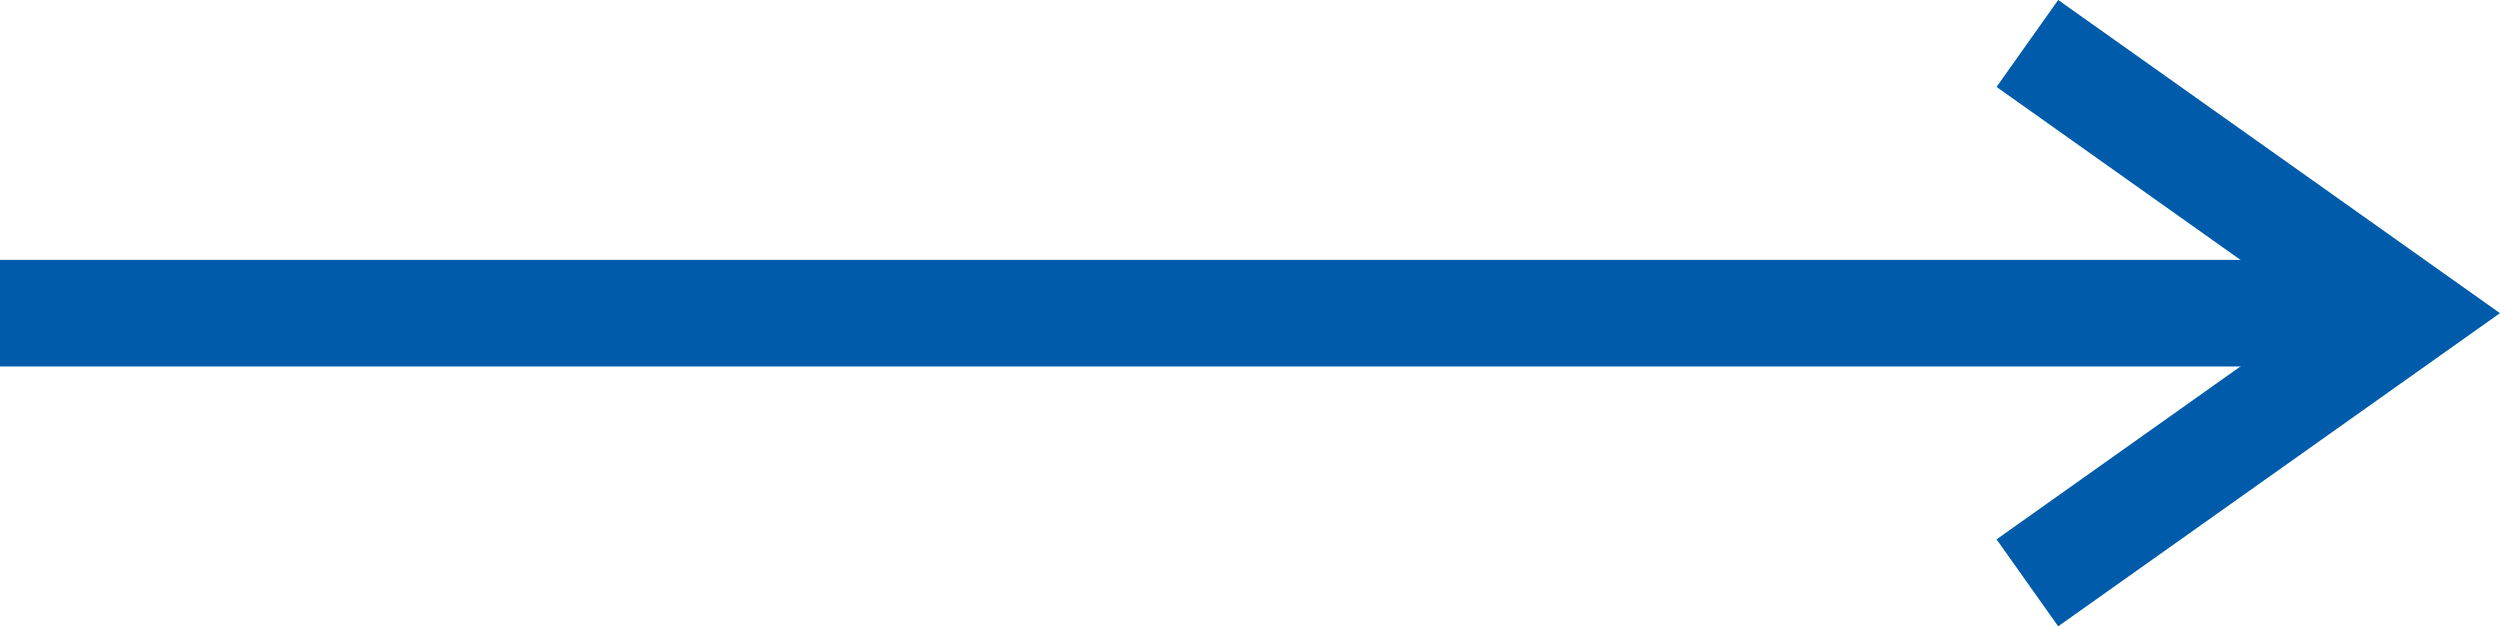 <svg xmlns="http://www.w3.org/2000/svg" width="70.363" height="17.628" viewBox="0 0 70.363 17.628">
  <g id="グループ_12240" data-name="グループ 12240" transform="translate(-129.499 -2548.285)">
    <g id="グループ_12231" data-name="グループ 12231" transform="translate(-12048.211 -11664.086) rotate(90)">
      <line id="線_1138" data-name="線 1138" y2="66.552" transform="translate(14221.185 -12244.262)" fill="none" stroke="#005baa" stroke-miterlimit="10" stroke-width="3"/>
      <path id="パス_5529" data-name="パス 5529" d="M15.181,0,7.59,10.707,0,0" transform="translate(14228.775 -12234.771) rotate(180)" fill="none" stroke="#005baa" stroke-miterlimit="10" stroke-width="3"/>
    </g>
  </g>
</svg>
